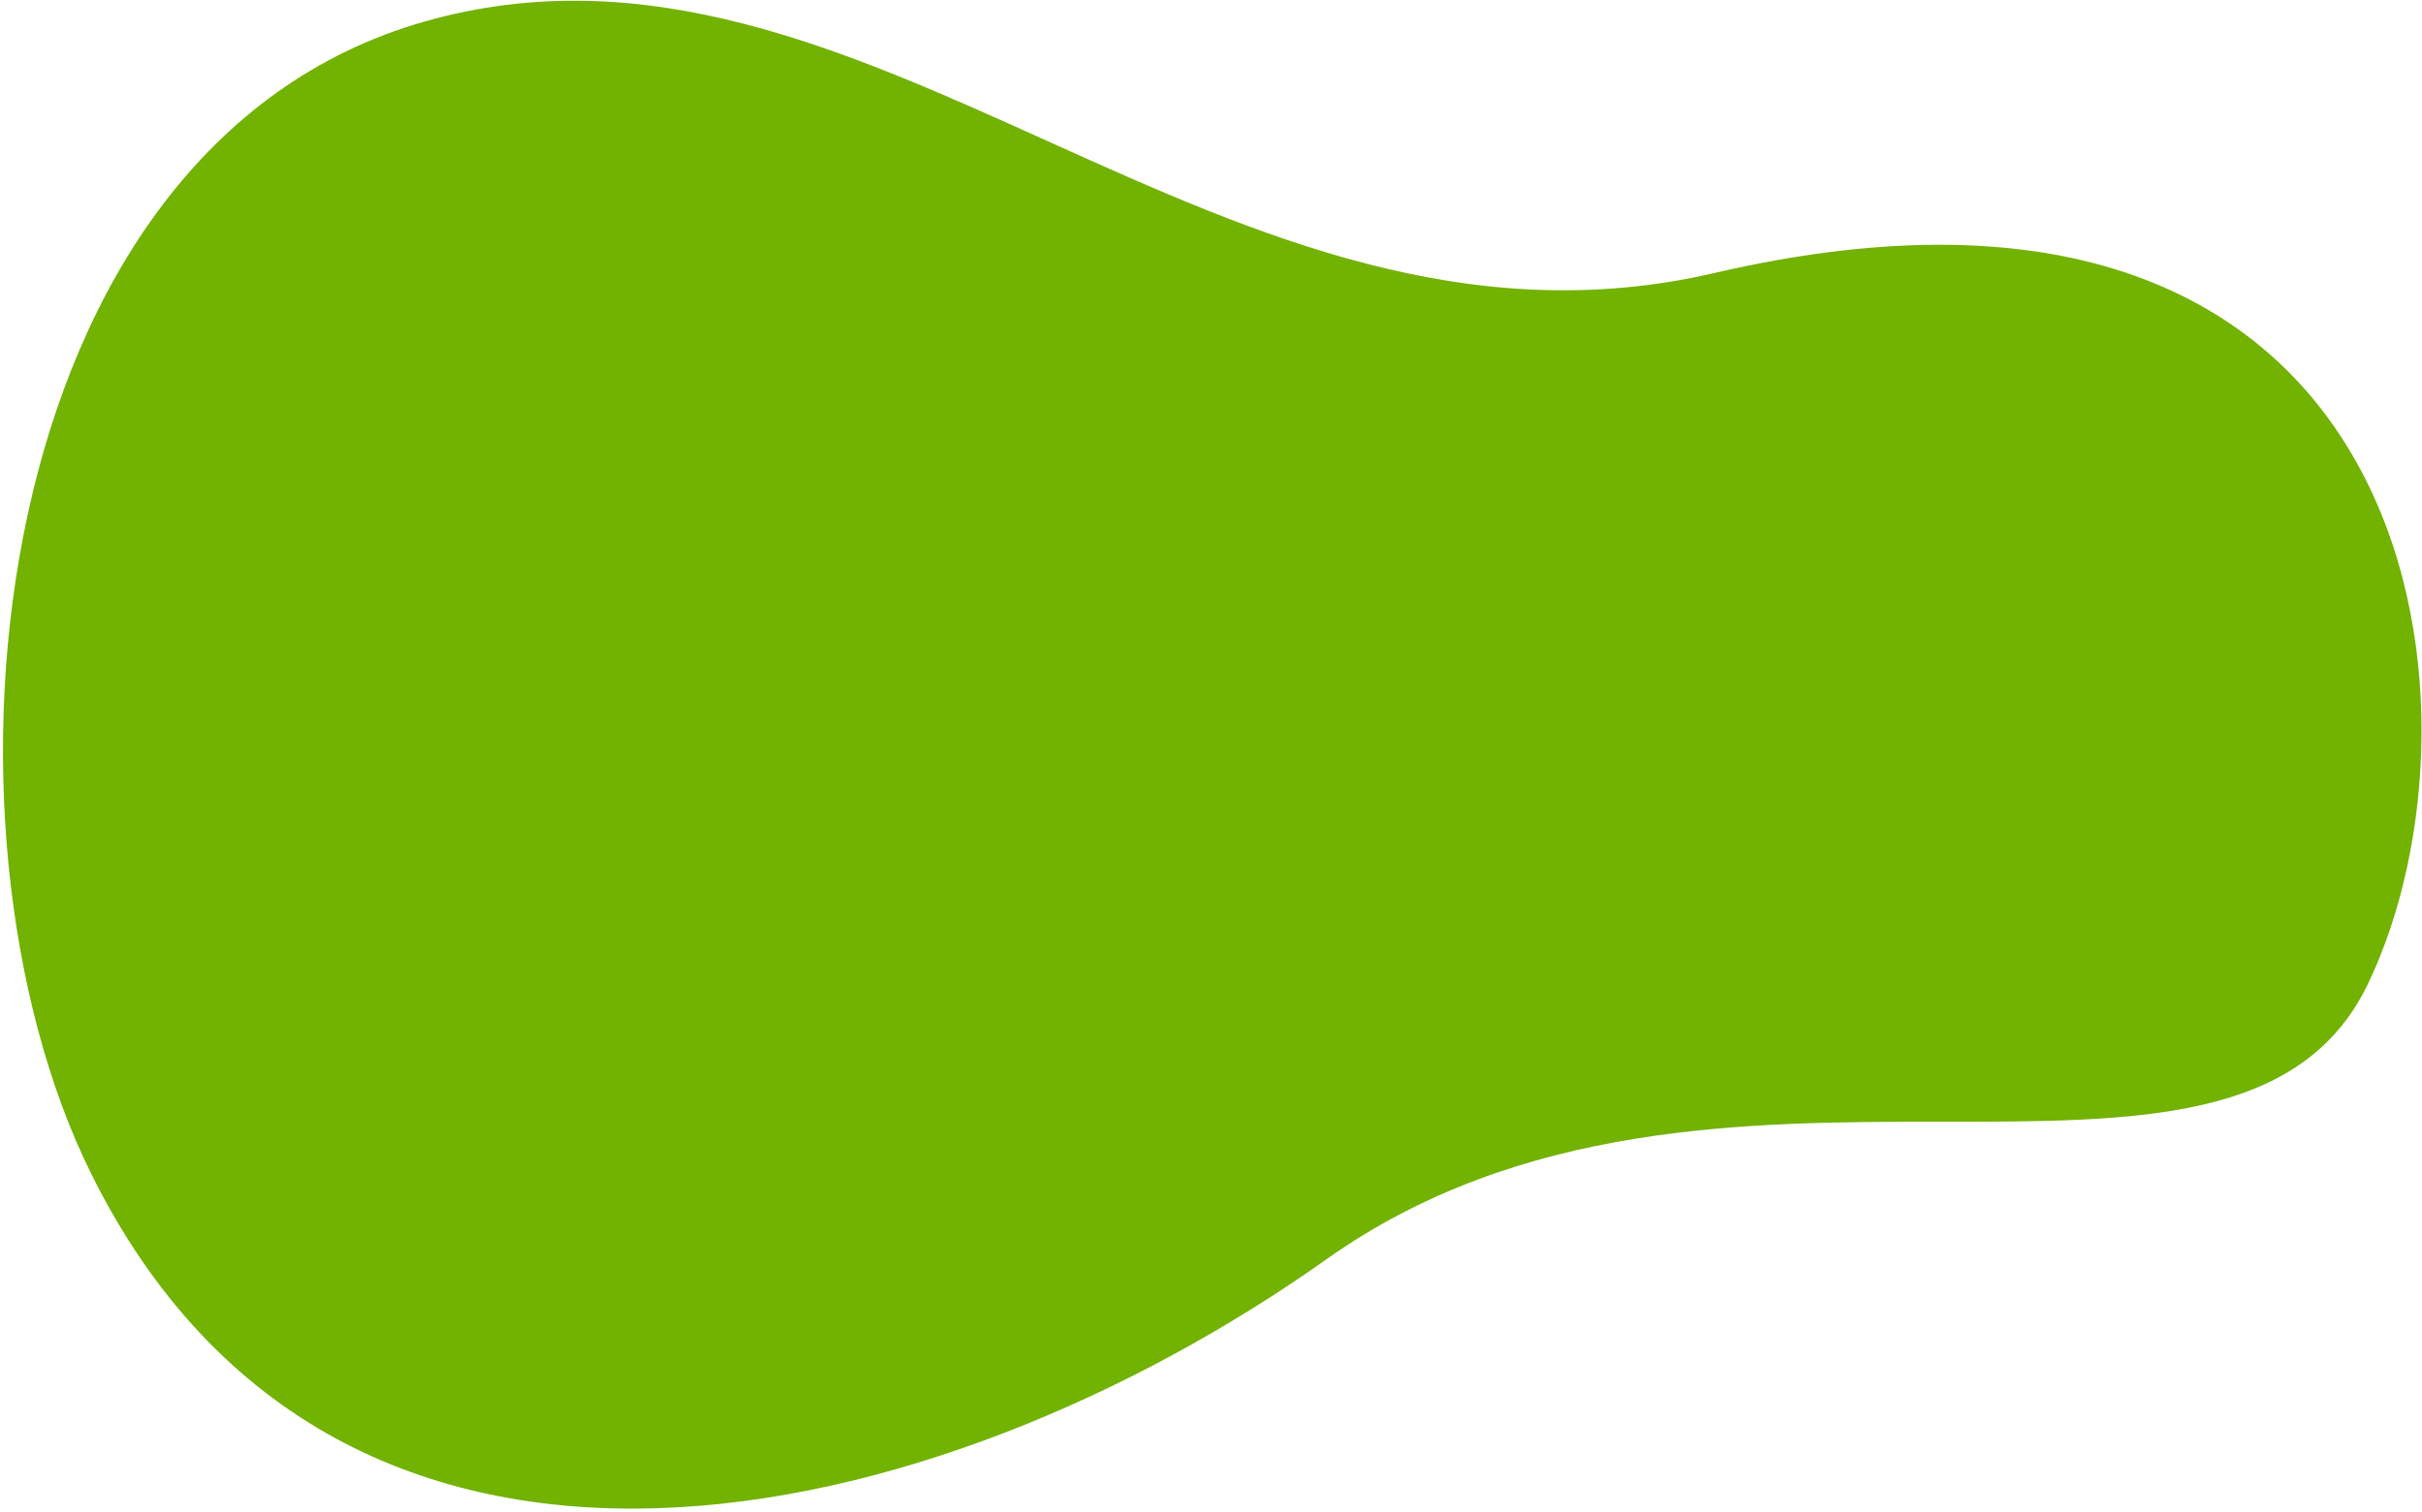 <svg xmlns="http://www.w3.org/2000/svg" width="567" height="354" viewBox="0 0 567 354">
  <path fill="#72B200" fill-rule="evenodd" d="M343.618,305.471 C425.923,230.493 554.751,279.547 577.714,211.855 C600.677,144.163 565.954,6.577 405.627,65.197 C294.825,105.708 197.973,1.702 98.75,43.552 C-0.474,85.402 4.338,245.312 54.143,320.864 C126.501,430.627 261.313,380.449 343.618,305.471 Z" transform="rotate(7 413.952 29.81)"/>
</svg>
